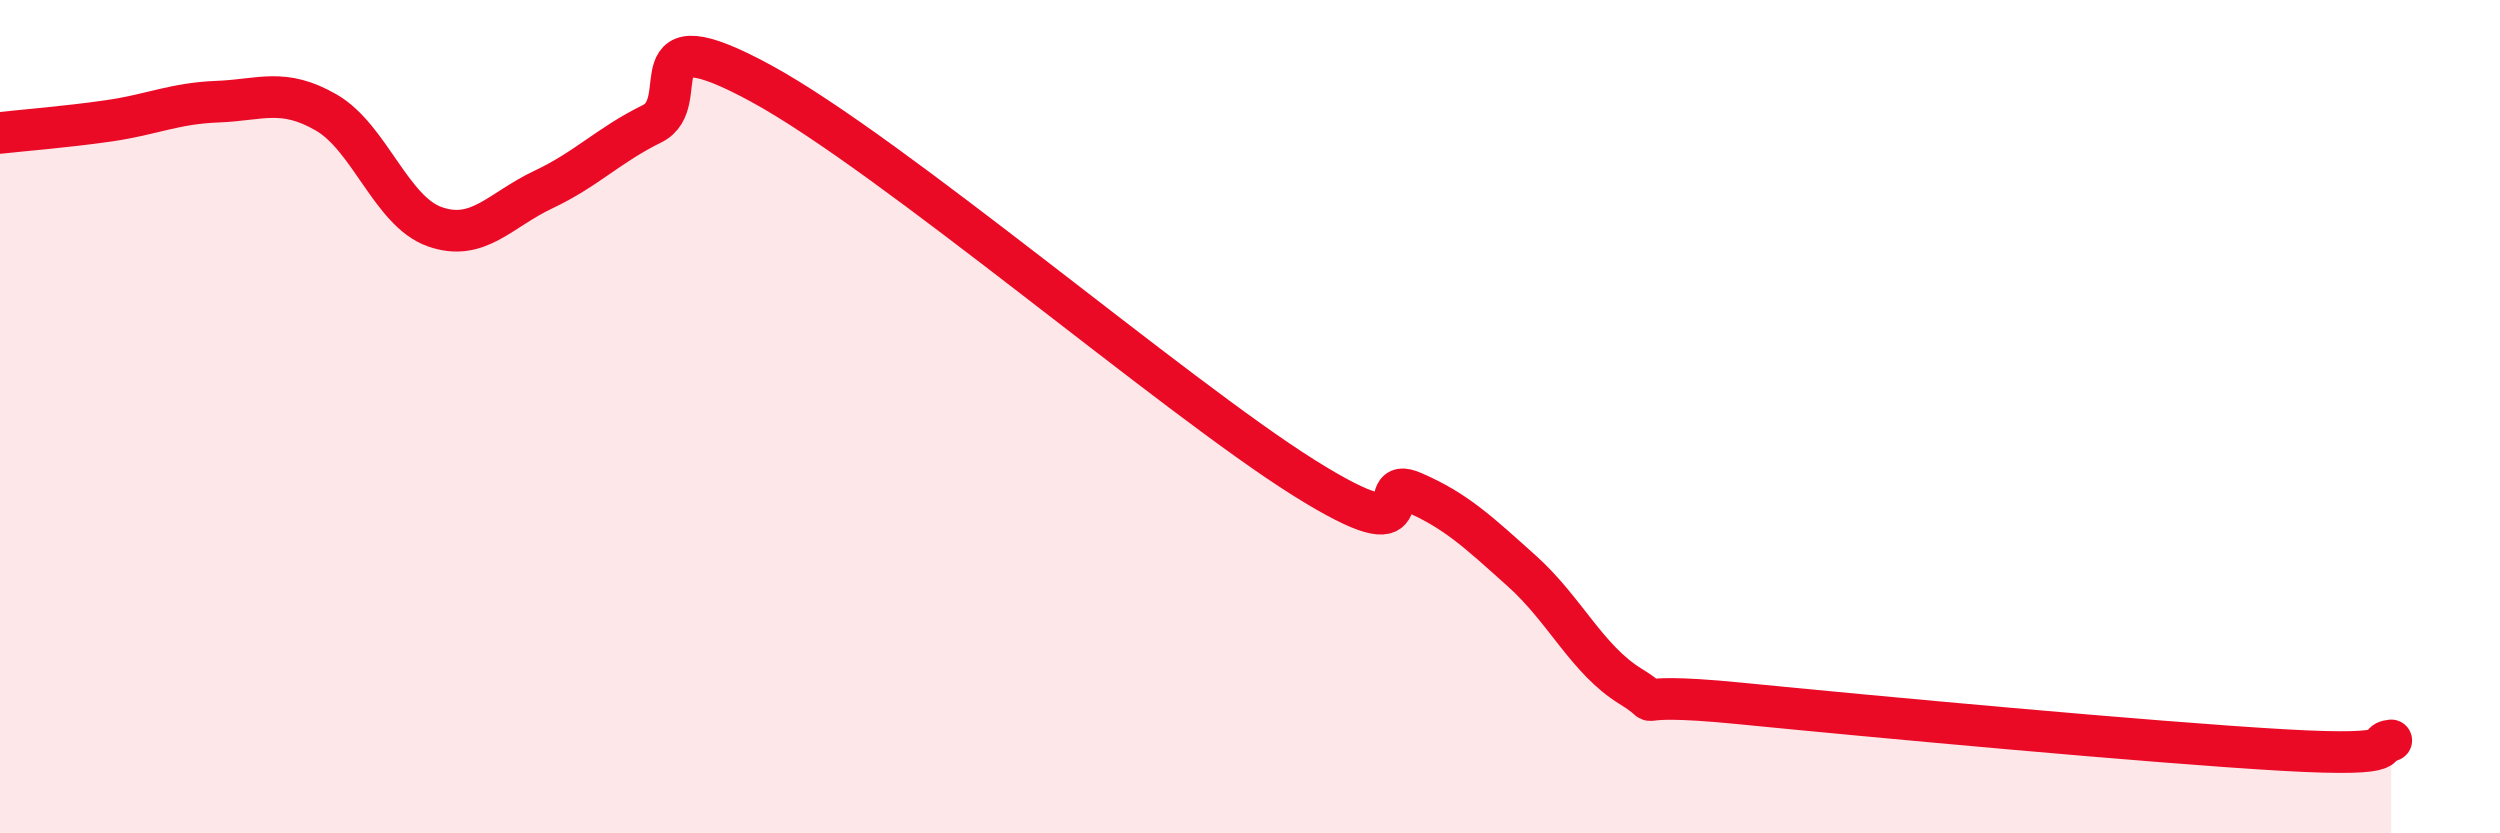 
    <svg width="60" height="20" viewBox="0 0 60 20" xmlns="http://www.w3.org/2000/svg">
      <path
        d="M 0,3.19 C 0.52,3.13 1.57,3.05 2.61,2.9 C 3.65,2.75 4.18,2.48 5.22,2.44 C 6.26,2.4 6.79,2.1 7.83,2.7 C 8.87,3.3 9.39,5.07 10.43,5.44 C 11.47,5.81 12,5.04 13.04,4.55 C 14.08,4.06 14.61,3.48 15.65,2.97 C 16.69,2.46 15.13,0.3 18.26,2 C 21.39,3.7 28.17,9.51 31.3,11.47 C 34.43,13.43 32.87,11.36 33.91,11.81 C 34.95,12.26 35.48,12.77 36.52,13.7 C 37.56,14.63 38.09,15.83 39.13,16.47 C 40.17,17.11 38.61,16.57 41.74,16.88 C 44.87,17.19 51.65,17.82 54.78,18 C 57.91,18.18 56.87,17.82 57.39,17.77L57.39 20L0 20Z"
        fill="#EB0A25"
        opacity="0.1"
        stroke-linecap="round"
        stroke-linejoin="round"
      />
      <path
        d="M 0,3.19 C 0.52,3.13 1.57,3.05 2.61,2.9 C 3.65,2.75 4.18,2.48 5.22,2.44 C 6.26,2.4 6.79,2.1 7.83,2.7 C 8.87,3.3 9.39,5.07 10.43,5.44 C 11.47,5.81 12,5.04 13.04,4.55 C 14.08,4.06 14.61,3.48 15.65,2.97 C 16.69,2.46 15.13,0.3 18.26,2 C 21.39,3.7 28.17,9.51 31.3,11.47 C 34.43,13.43 32.87,11.36 33.91,11.81 C 34.95,12.26 35.48,12.77 36.52,13.7 C 37.56,14.63 38.09,15.83 39.13,16.47 C 40.17,17.11 38.61,16.57 41.74,16.88 C 44.87,17.19 51.65,17.82 54.78,18 C 57.91,18.18 56.87,17.82 57.39,17.77"
        stroke="#EB0A25"
        stroke-width="1"
        fill="none"
        stroke-linecap="round"
        stroke-linejoin="round"
      />
    </svg>
  